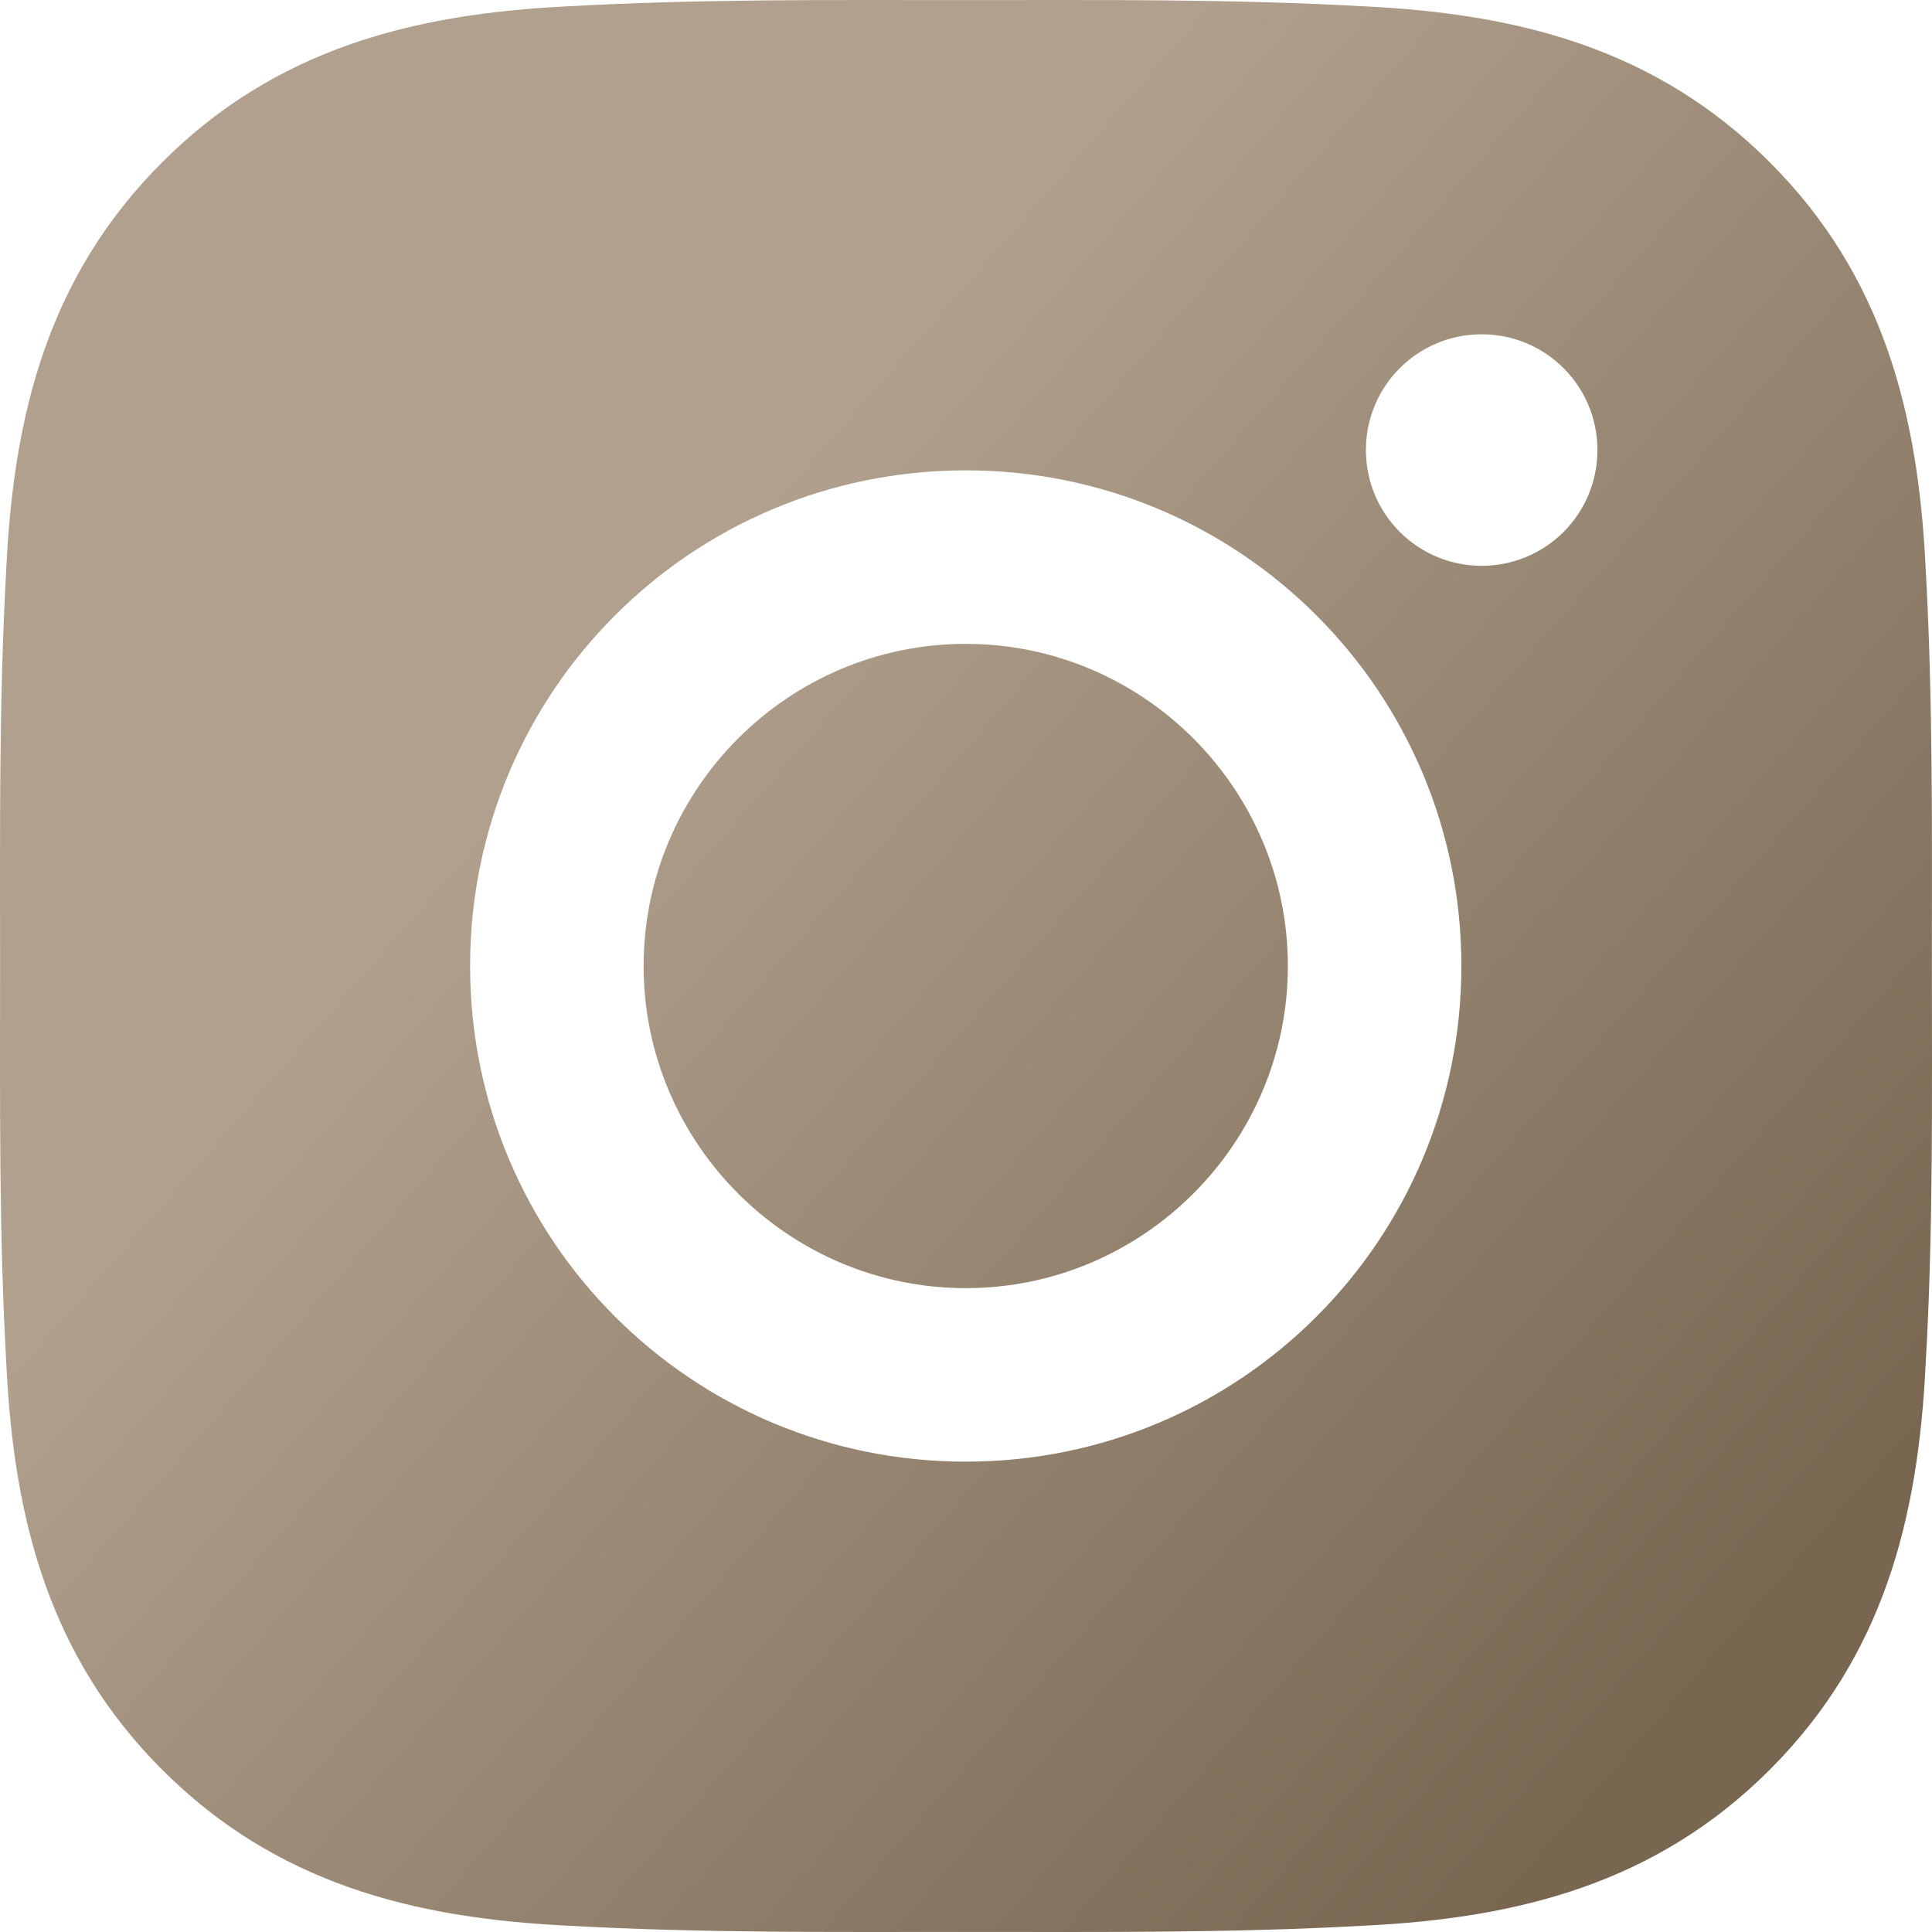 <?xml version="1.0" encoding="UTF-8"?> <svg xmlns="http://www.w3.org/2000/svg" width="272" height="272" viewBox="0 0 272 272" fill="none"> <path d="M135.963 90.647C110.991 90.647 90.612 111.027 90.612 136C90.612 160.973 110.991 181.353 135.963 181.353C160.936 181.353 181.315 160.973 181.315 136C181.315 111.027 160.936 90.647 135.963 90.647ZM271.985 136C271.985 117.219 272.155 98.609 271.1 79.862C270.046 58.087 265.078 38.762 249.156 22.84C233.199 6.883 213.909 1.949 192.134 0.895C173.354 -0.16 154.744 0.01 135.997 0.01C117.217 0.01 98.607 -0.16 79.861 0.895C58.086 1.949 38.762 6.917 22.839 22.84C6.883 38.796 1.949 58.087 0.895 79.862C-0.16 98.643 0.01 117.253 0.01 136C0.01 154.747 -0.16 173.391 0.895 192.138C1.949 213.913 6.917 233.238 22.839 249.16C38.796 265.117 58.086 270.051 79.861 271.105C98.641 272.16 117.251 271.99 135.997 271.99C154.778 271.99 173.388 272.16 192.134 271.105C213.909 270.051 233.233 265.083 249.156 249.16C265.112 233.204 270.046 213.913 271.1 192.138C272.189 173.391 271.985 154.781 271.985 136ZM135.963 205.781C97.348 205.781 66.184 174.616 66.184 136C66.184 97.384 97.348 66.219 135.963 66.219C174.579 66.219 205.743 97.384 205.743 136C205.743 174.616 174.579 205.781 135.963 205.781ZM208.601 79.658C199.585 79.658 192.304 72.377 192.304 63.361C192.304 54.345 199.585 47.064 208.601 47.064C217.617 47.064 224.898 54.345 224.898 63.361C224.901 65.502 224.481 67.622 223.663 69.601C222.845 71.579 221.645 73.377 220.131 74.891C218.617 76.404 216.819 77.605 214.841 78.423C212.862 79.241 210.742 79.661 208.601 79.658Z" fill="url(#paint0_linear_339_57530)"></path> <defs> <linearGradient id="paint0_linear_339_57530" x1="74" y1="108" x2="232" y2="246" gradientUnits="userSpaceOnUse"> <stop stop-color="#B0A08D"></stop> <stop offset="1" stop-color="#786651"></stop> </linearGradient> </defs> </svg> 